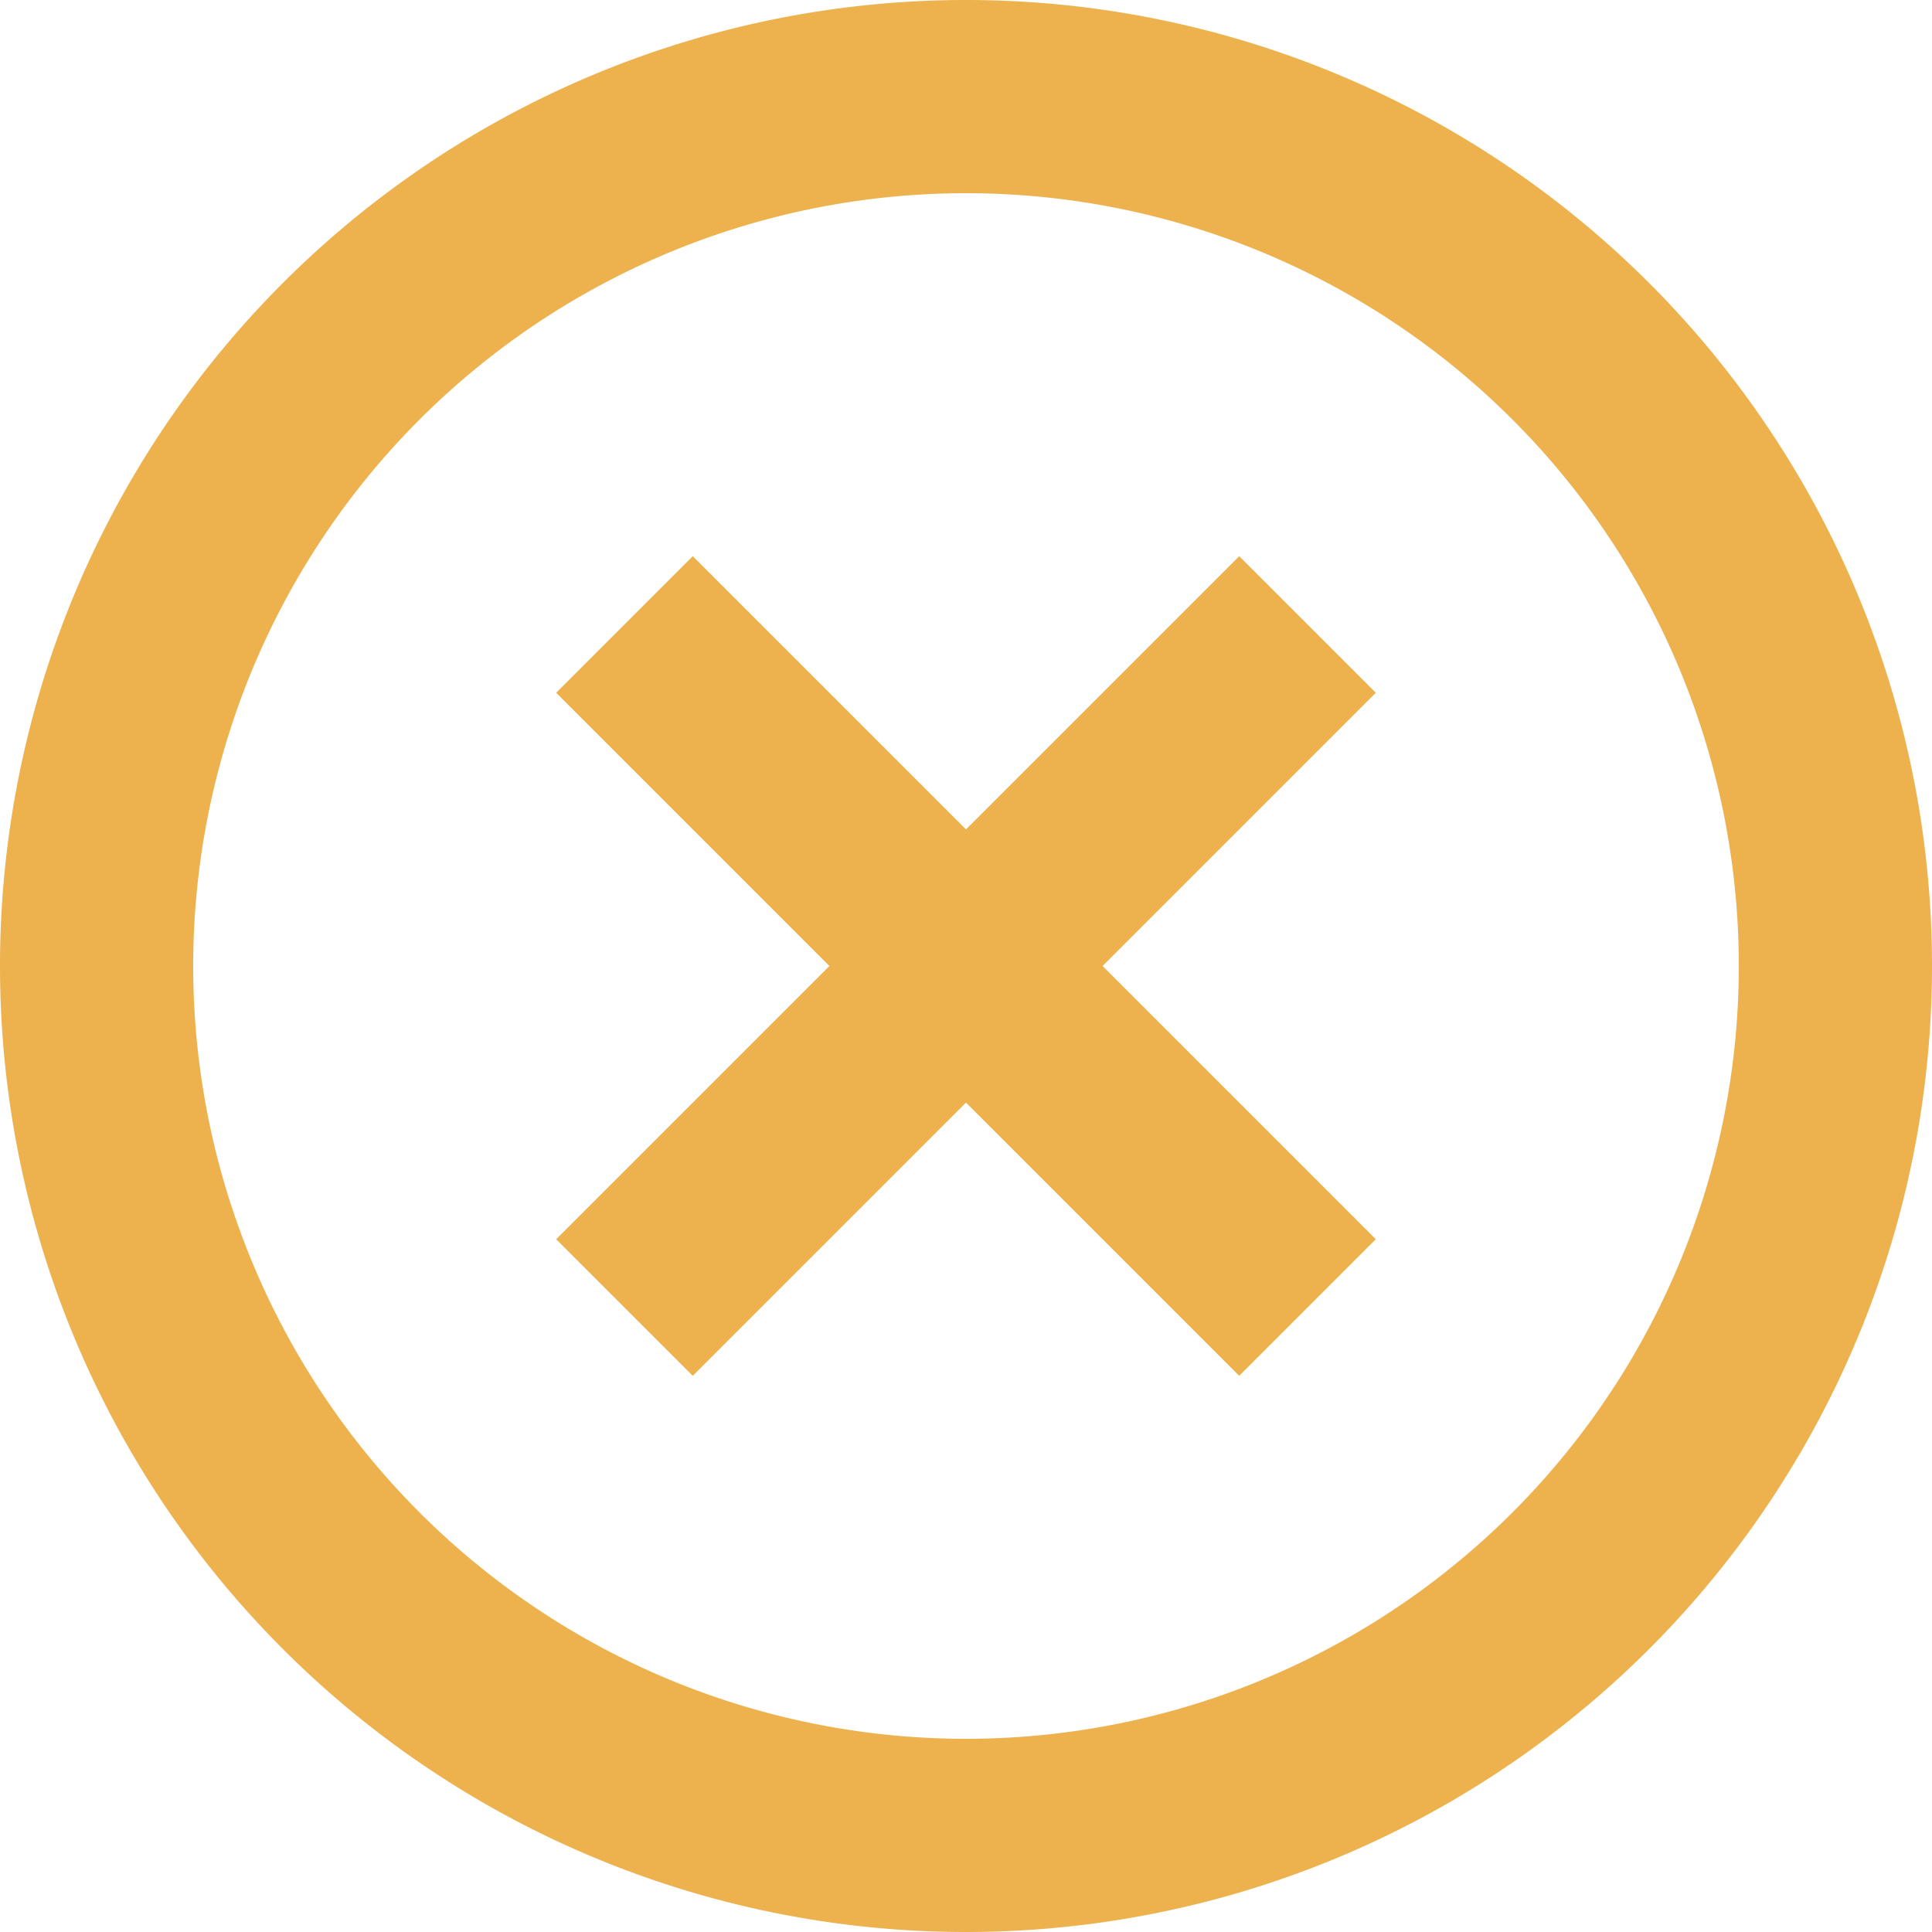 <svg xmlns="http://www.w3.org/2000/svg" width="64" height="64" viewBox="0 0 64 64">
  <path id="Tracé_1763" data-name="Tracé 1763" d="M34,66A32,32,0,1,1,66,34,32,32,0,0,1,34,66Zm0-6.4A25.6,25.6,0,1,0,8.4,34,25.6,25.6,0,0,0,34,59.6Zm0-30.125,9.051-9.051,4.525,4.525L38.525,34l9.051,9.051-4.525,4.525L34,38.525l-9.051,9.051-4.525-4.525L29.475,34l-9.051-9.051,4.525-4.525Z" transform="translate(-2 -2)" fill="#edb24d"/>
</svg>
